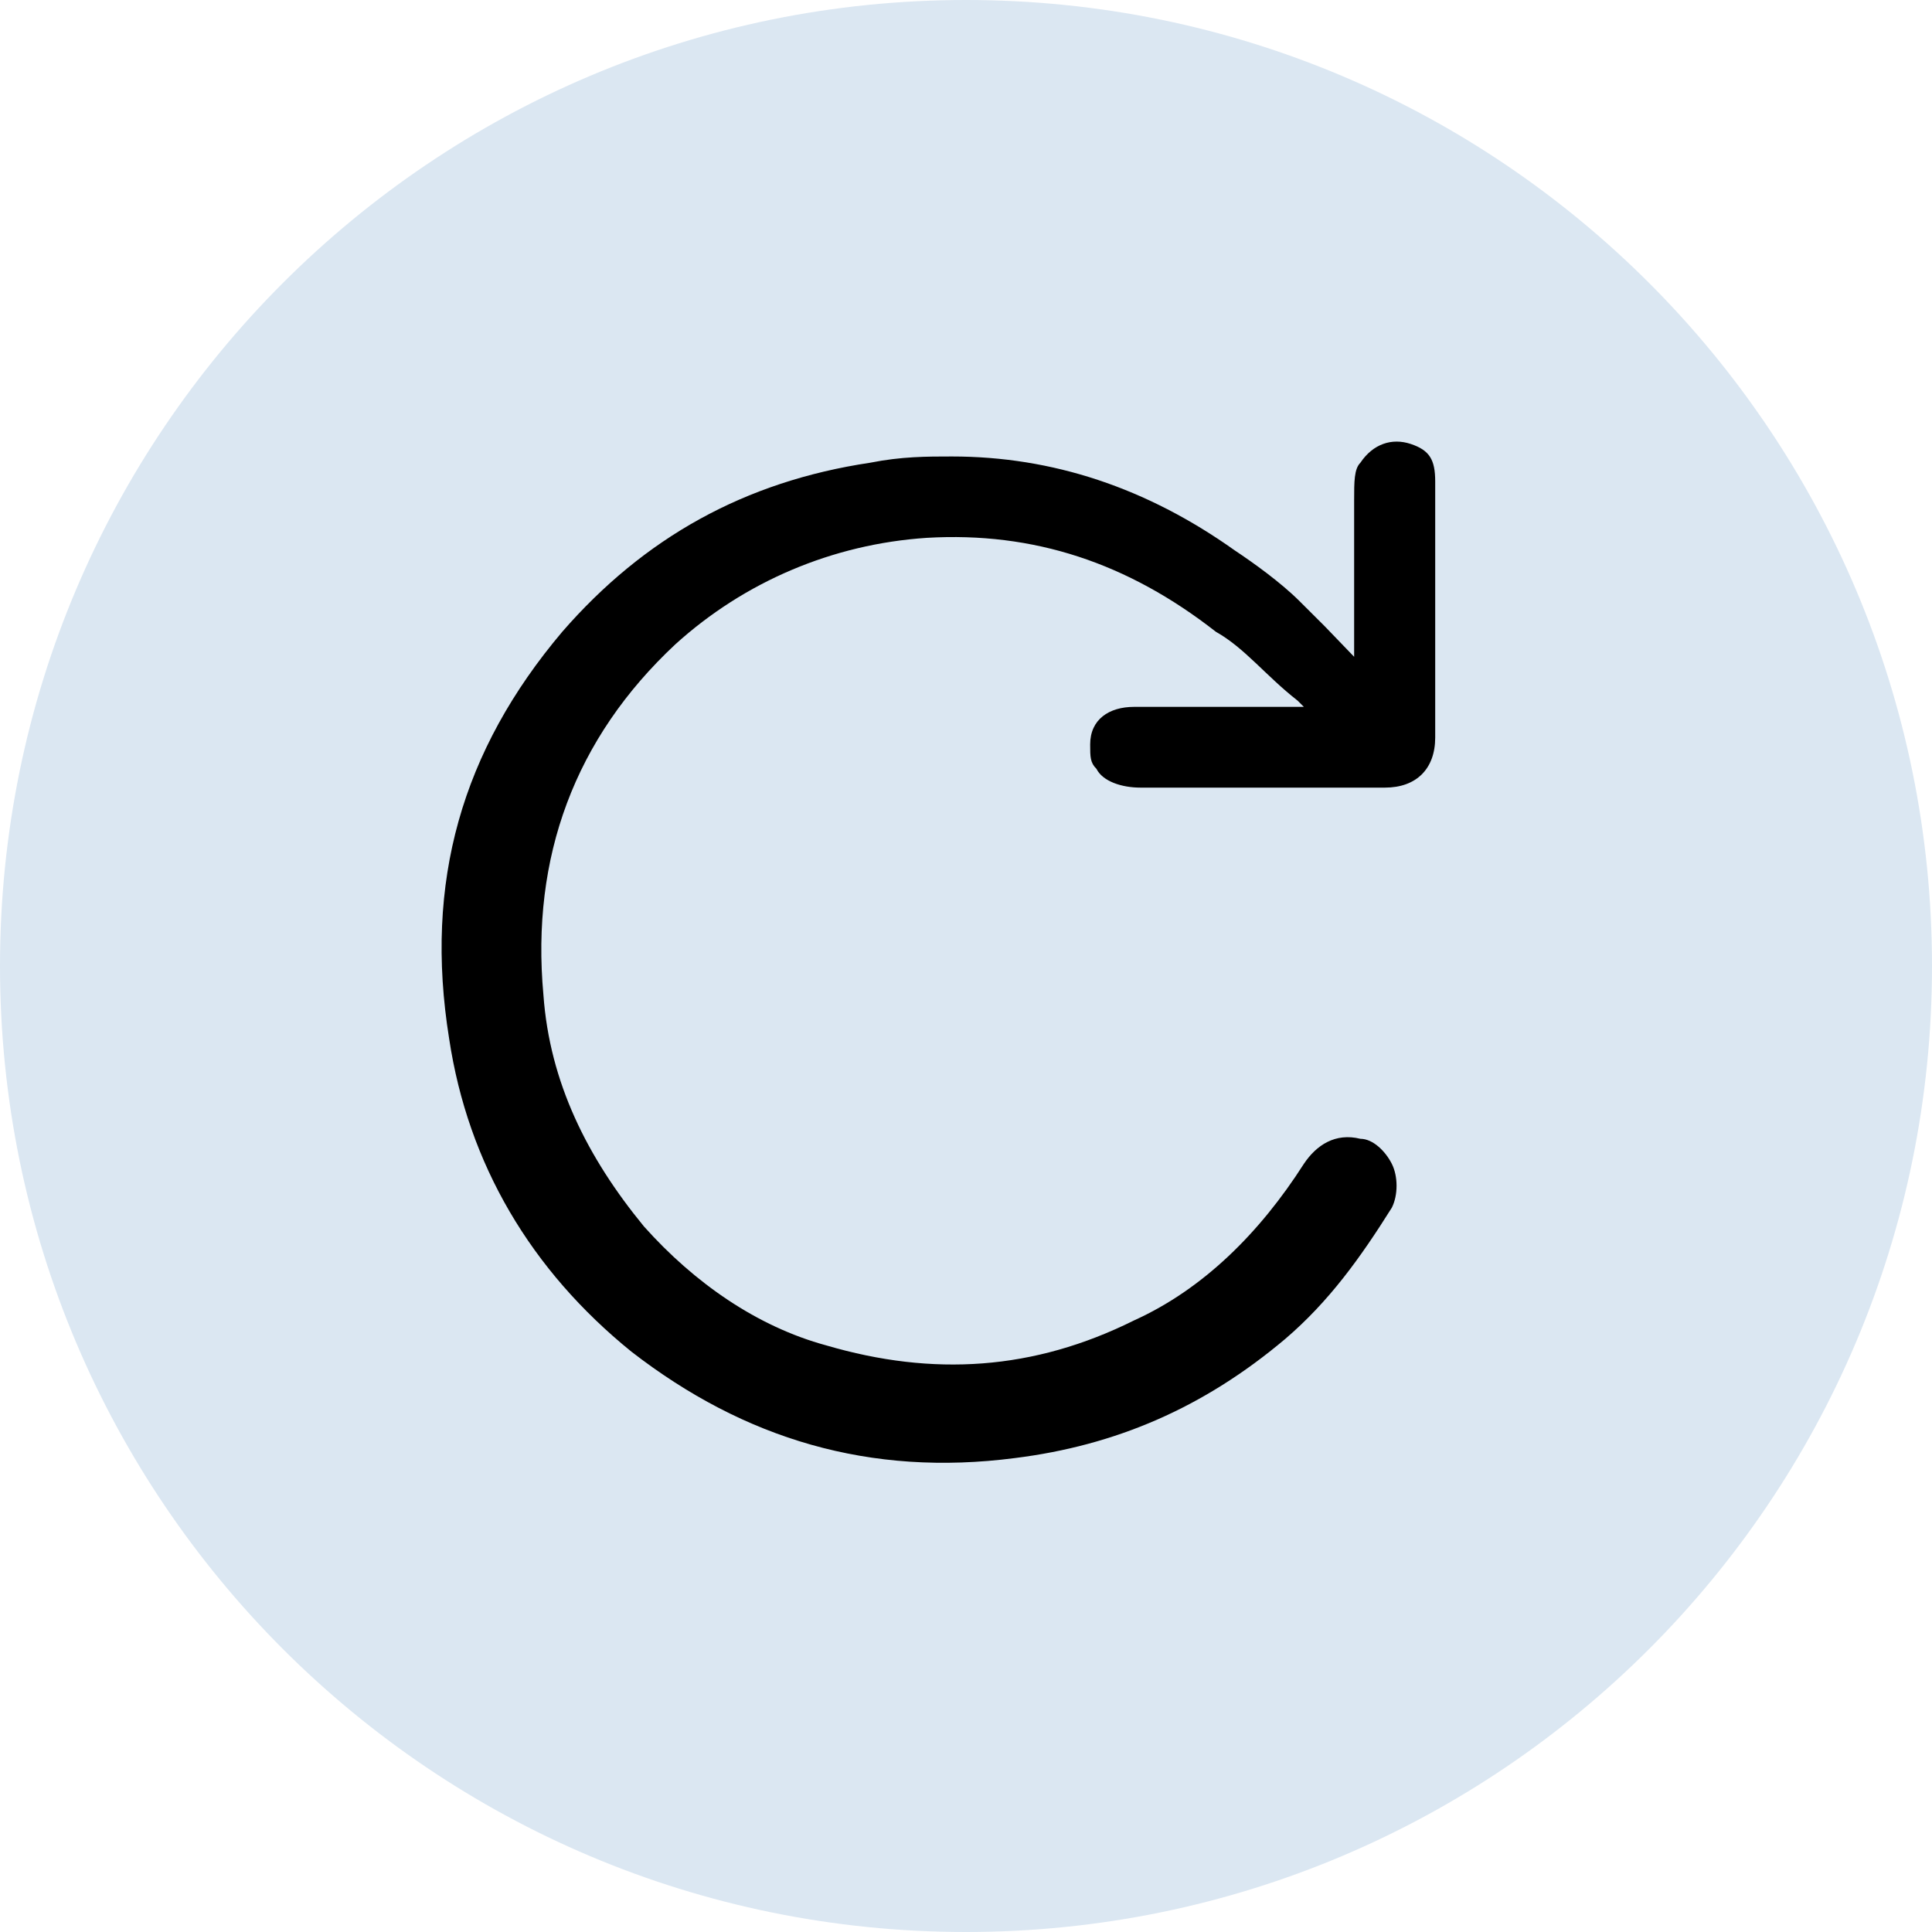 <svg width="70" height="70" viewBox="0 0 70 70" fill="none" xmlns="http://www.w3.org/2000/svg">
<path d="M35 70C54.33 70 70 54.33 70 35C70 15.67 54.33 0 35 0C15.67 0 0 15.67 0 35C0 54.33 15.67 70 35 70Z" fill="#DBE7F2"/>
<path d="M51.112 16.085C50.429 15.858 49.746 16.085 49.29 16.765C49.063 16.992 49.063 17.446 49.063 18.126V23.797L47.992 22.685C47.765 22.459 47.309 22.005 47.082 21.778C46.398 21.098 45.419 20.395 44.736 19.941C41.548 17.673 38.133 16.539 34.49 16.539C33.579 16.539 32.668 16.539 31.529 16.765C26.975 17.446 23.332 19.487 20.372 22.89C16.729 27.199 15.362 31.962 16.273 37.632C16.956 42.169 19.233 46.024 22.877 48.973C26.975 52.148 31.529 53.509 36.767 52.829C40.41 52.375 43.598 51.014 46.558 48.519C48.152 47.158 49.29 45.571 50.429 43.756C50.657 43.303 50.657 42.622 50.429 42.169C50.201 41.715 49.746 41.261 49.29 41.261C48.38 41.035 47.696 41.488 47.241 42.169C45.647 44.663 43.598 46.705 41.093 47.839C37.45 49.653 33.806 49.88 29.936 48.746C27.431 48.066 25.154 46.478 23.332 44.437C21.283 41.942 19.916 39.22 19.689 36.045C19.233 31.055 20.827 26.745 24.471 23.343C26.975 21.075 30.163 19.714 33.579 19.487C37.45 19.26 40.865 20.395 44.053 22.89C45.101 23.479 45.852 24.477 47.013 25.384L47.241 25.611C46.786 25.611 45.192 25.611 44.964 25.611H43.825C42.915 25.611 42.004 25.611 41.093 25.611C40.182 25.611 39.499 26.065 39.499 26.972C39.499 27.426 39.499 27.63 39.727 27.857C39.955 28.31 40.638 28.537 41.321 28.537C44.508 28.537 46.763 28.537 50.178 28.537C51.317 28.537 52 27.857 52 26.723V20.168C52 19.26 52 18.353 52 17.446C52 16.652 51.795 16.312 51.112 16.085Z" fill="black"/>
</svg>
